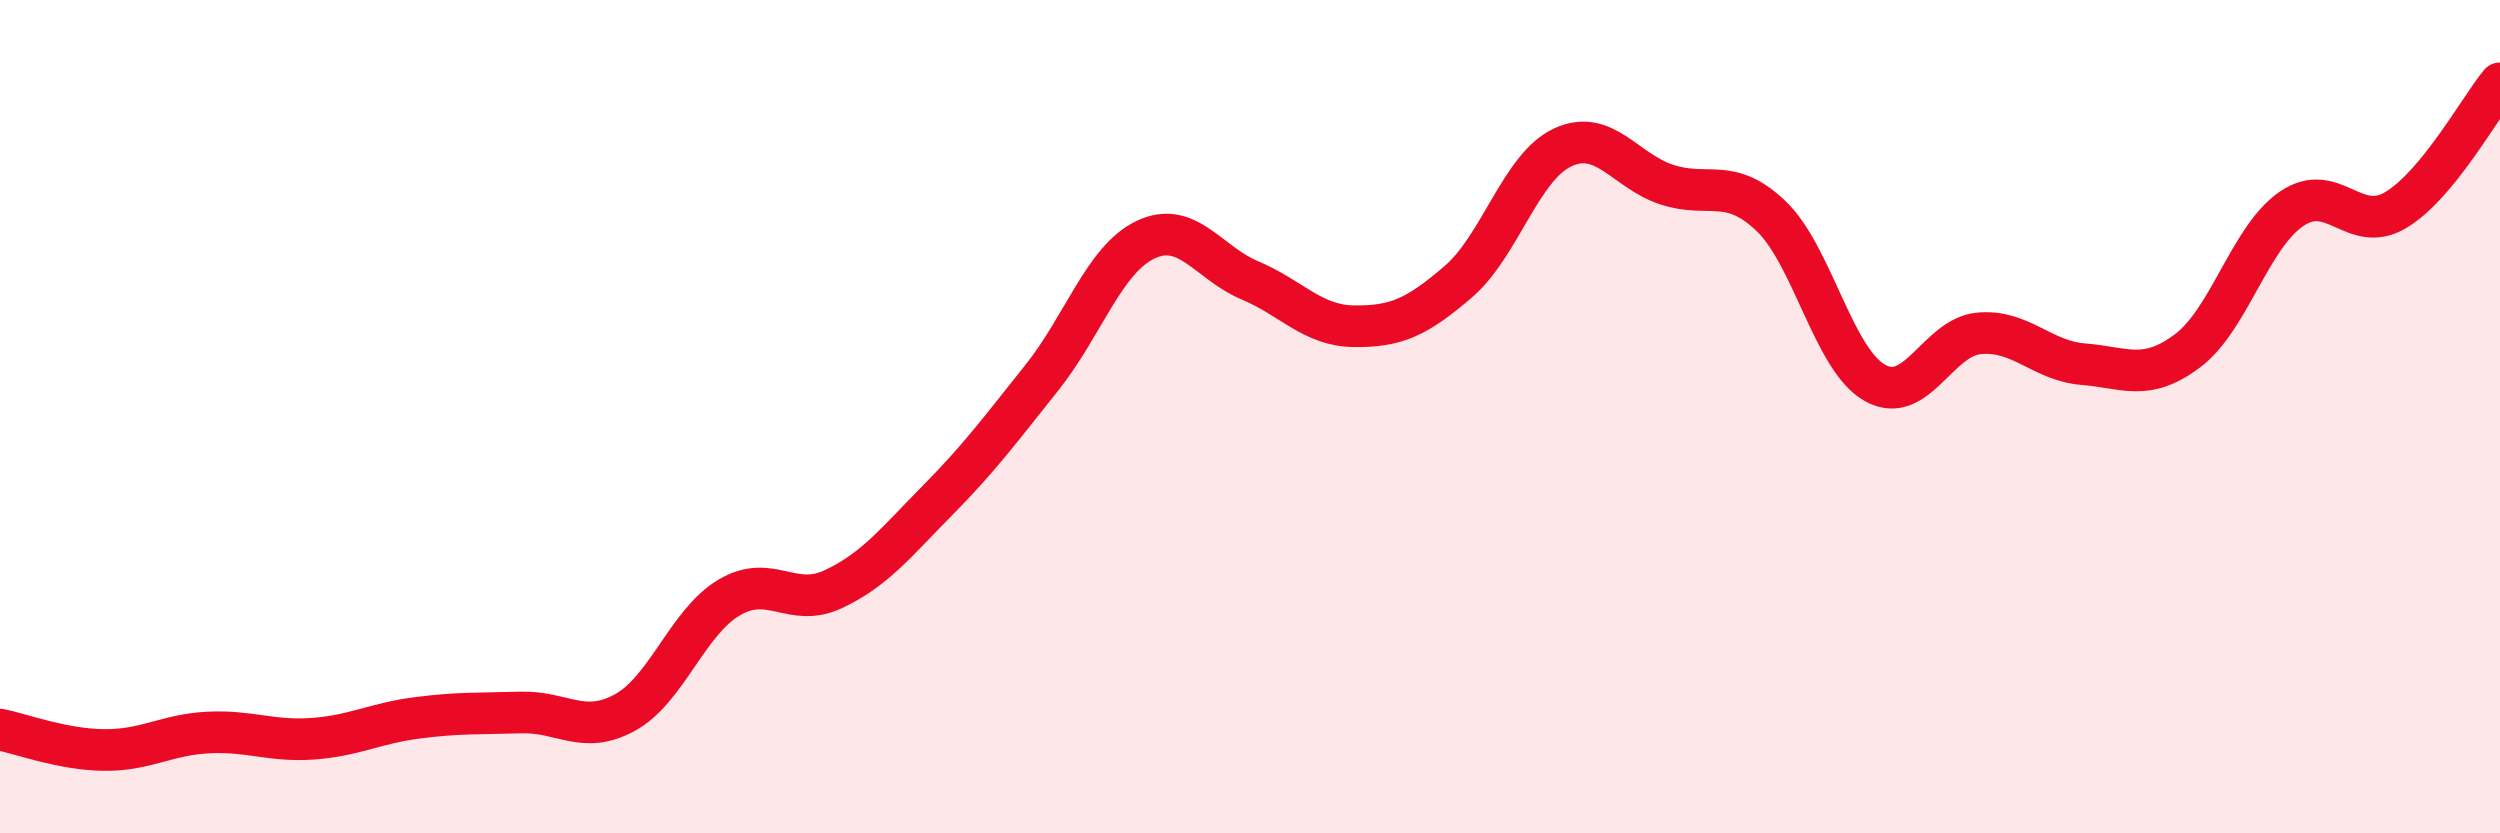 
    <svg width="60" height="20" viewBox="0 0 60 20" xmlns="http://www.w3.org/2000/svg">
      <path
        d="M 0,17.51 C 0.5,17.61 1.5,17.99 2.5,18 C 3.5,18.01 4,17.63 5,17.58 C 6,17.53 6.5,17.8 7.5,17.73 C 8.5,17.66 9,17.36 10,17.23 C 11,17.1 11.5,17.13 12.5,17.1 C 13.5,17.07 14,17.65 15,17.1 C 16,16.55 16.5,14.93 17.5,14.34 C 18.5,13.75 19,14.61 20,14.14 C 21,13.67 21.5,13.02 22.5,12.01 C 23.5,11 24,10.32 25,9.07 C 26,7.82 26.5,6.22 27.5,5.75 C 28.5,5.28 29,6.31 30,6.73 C 31,7.15 31.5,7.82 32.5,7.83 C 33.5,7.84 34,7.62 35,6.76 C 36,5.9 36.5,4.01 37.5,3.54 C 38.5,3.07 39,4.1 40,4.43 C 41,4.76 41.5,4.23 42.5,5.18 C 43.5,6.13 44,8.63 45,9.19 C 46,9.75 46.5,8.09 47.5,8 C 48.5,7.91 49,8.66 50,8.74 C 51,8.82 51.5,9.17 52.5,8.42 C 53.5,7.67 54,5.69 55,5.01 C 56,4.33 56.5,5.64 57.5,5.04 C 58.5,4.44 59.5,2.61 60,2L60 20L0 20Z"
        fill="#EB0A25"
        opacity="0.1"
        stroke-linecap="round"
        stroke-linejoin="round"
      />
      <path
        d="M 0,17.51 C 0.5,17.61 1.5,17.99 2.5,18 C 3.5,18.01 4,17.63 5,17.58 C 6,17.53 6.5,17.8 7.5,17.73 C 8.5,17.66 9,17.36 10,17.23 C 11,17.1 11.5,17.13 12.5,17.1 C 13.5,17.07 14,17.65 15,17.1 C 16,16.55 16.5,14.93 17.5,14.34 C 18.5,13.75 19,14.61 20,14.14 C 21,13.67 21.5,13.02 22.5,12.01 C 23.5,11 24,10.32 25,9.07 C 26,7.82 26.5,6.22 27.5,5.75 C 28.5,5.28 29,6.31 30,6.73 C 31,7.15 31.5,7.82 32.5,7.83 C 33.5,7.84 34,7.62 35,6.76 C 36,5.9 36.5,4.01 37.5,3.54 C 38.5,3.07 39,4.1 40,4.43 C 41,4.76 41.5,4.23 42.5,5.18 C 43.5,6.13 44,8.63 45,9.19 C 46,9.75 46.5,8.09 47.5,8 C 48.5,7.91 49,8.66 50,8.74 C 51,8.82 51.5,9.17 52.5,8.42 C 53.5,7.67 54,5.69 55,5.01 C 56,4.33 56.5,5.64 57.5,5.04 C 58.5,4.44 59.5,2.61 60,2"
        stroke="#EB0A25"
        stroke-width="1"
        fill="none"
        stroke-linecap="round"
        stroke-linejoin="round"
      />
    </svg>
  